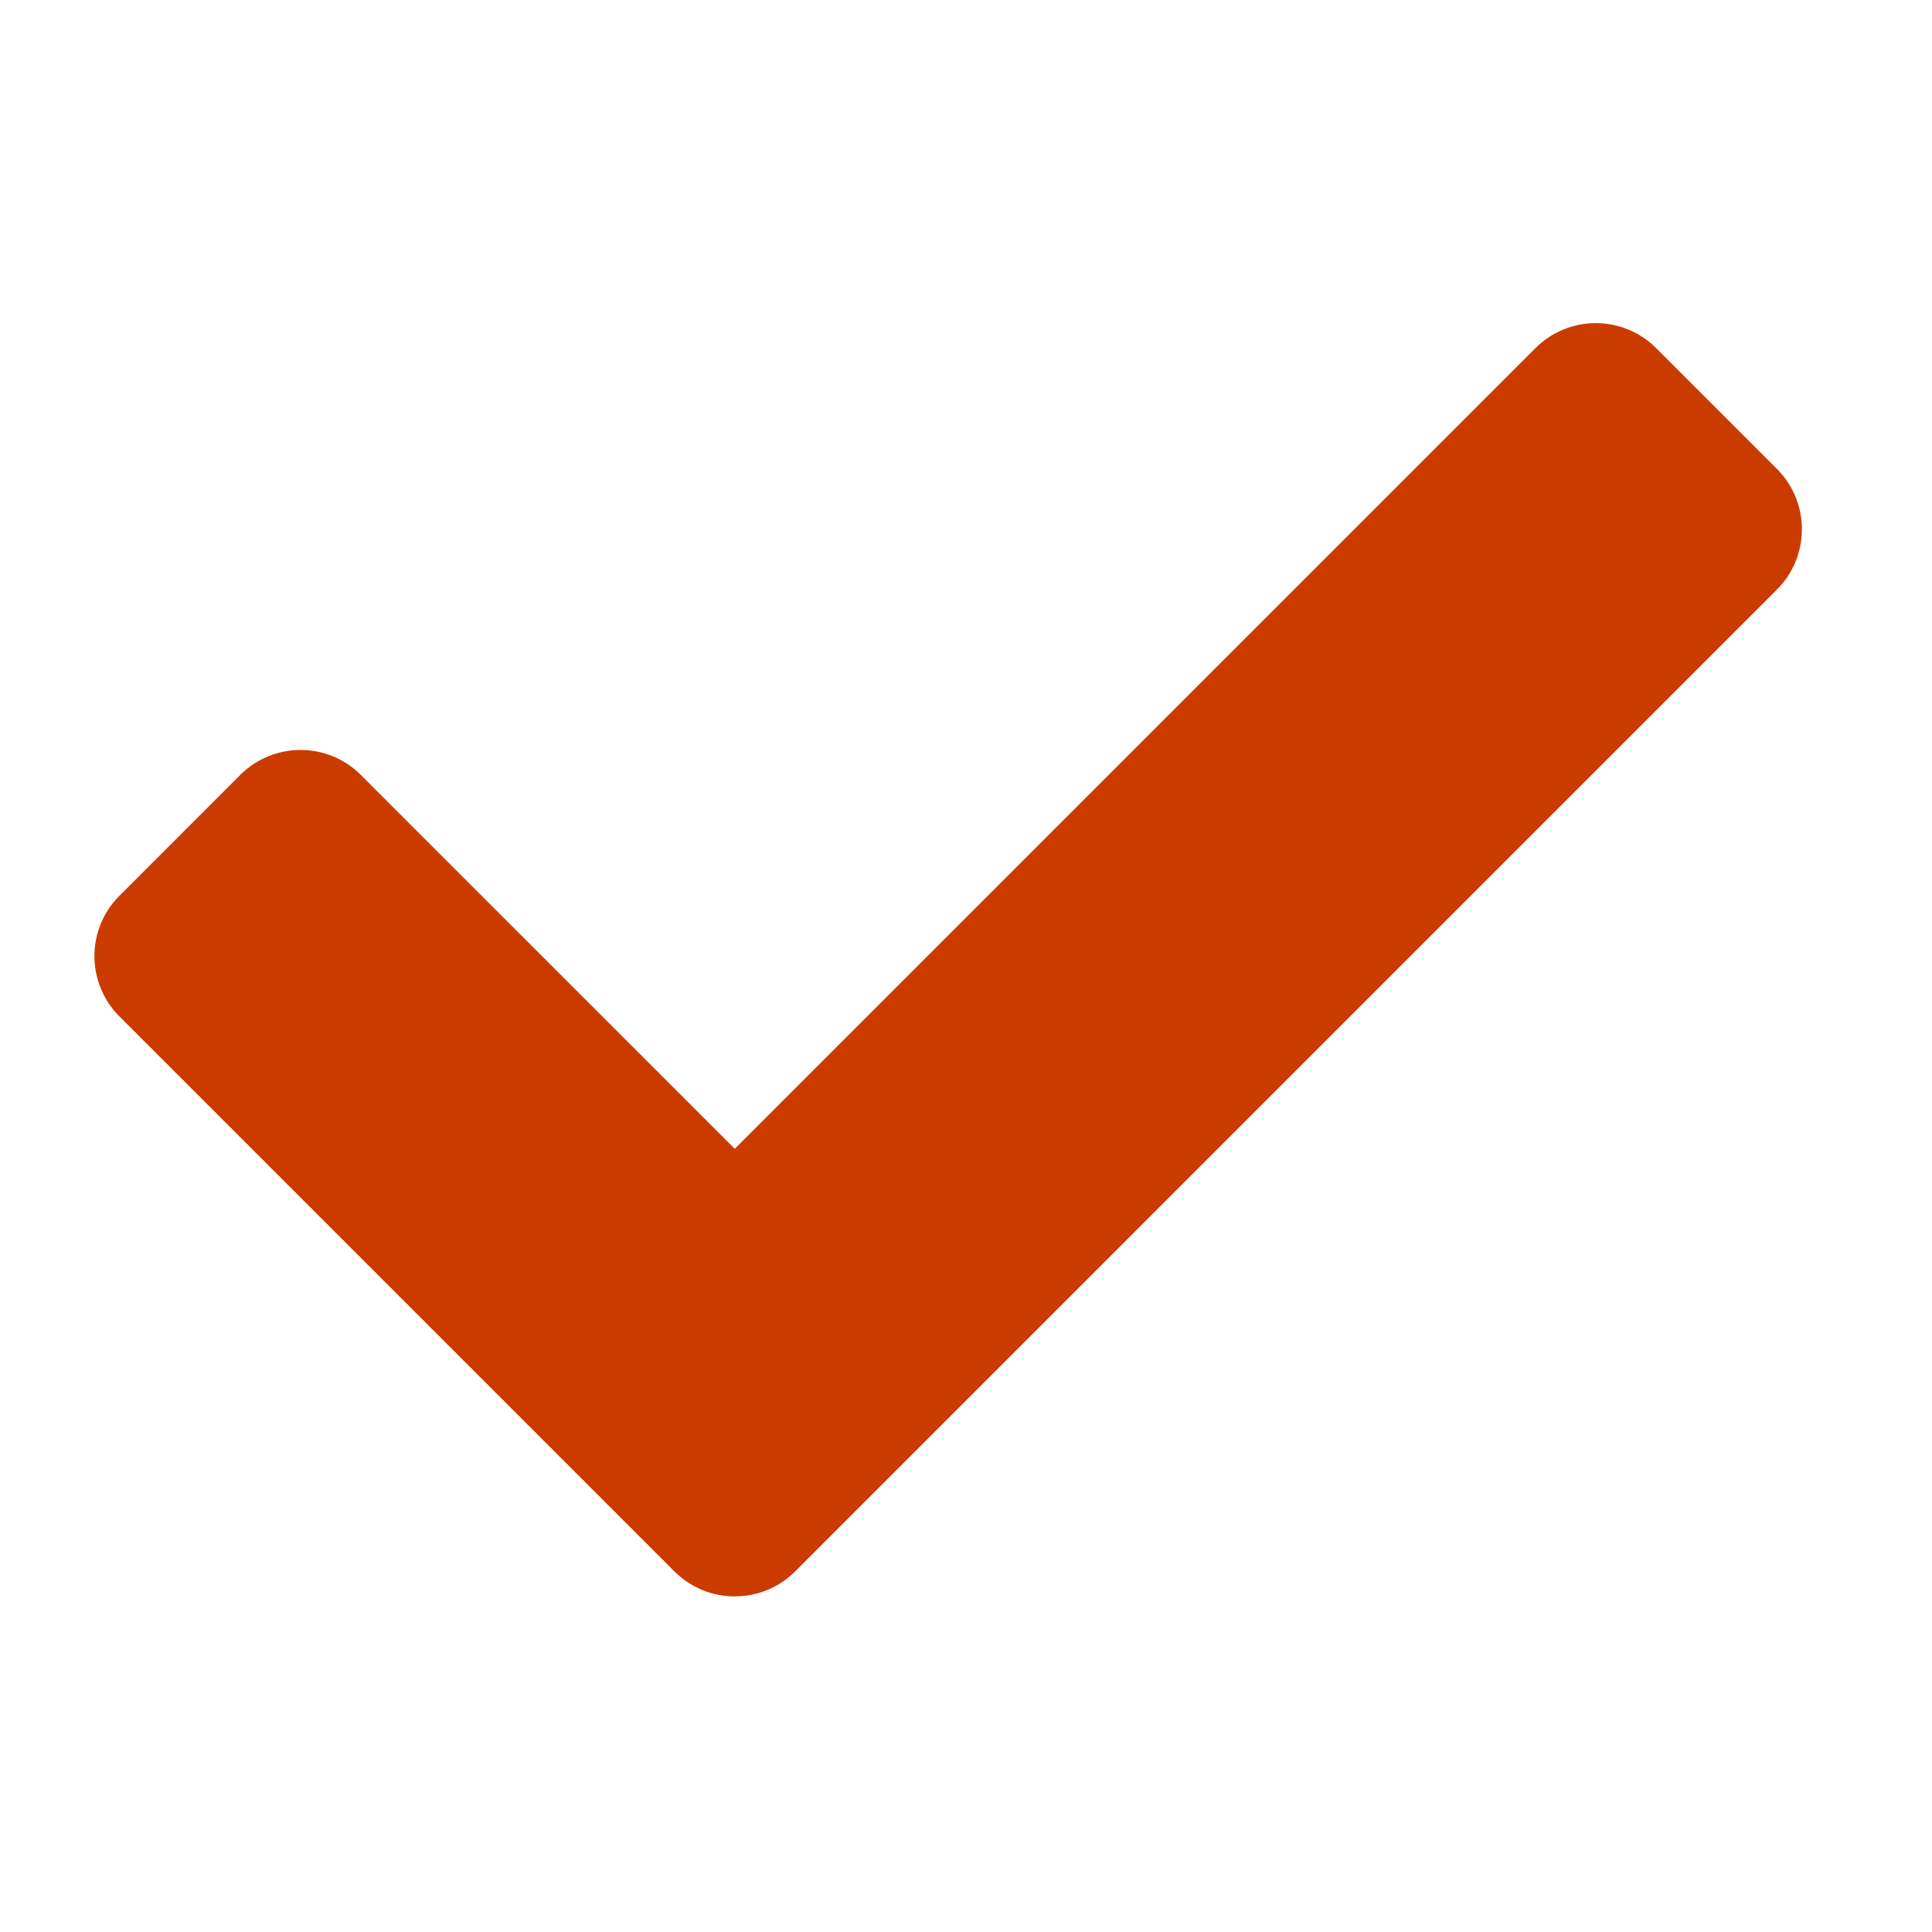 <?xml version="1.0" encoding="UTF-8"?> <svg xmlns="http://www.w3.org/2000/svg" width="36" height="36" viewBox="0 0 36 36" fill="none"><g id="Checkmark"><g id="ð¦ icon &quot;Check&quot;"><path id="Vector" d="M12.566 29.28L2.226 18.94C1.604 18.319 1.604 17.312 2.226 16.691L4.475 14.441C5.097 13.819 6.104 13.819 6.725 14.441L13.691 21.406L28.61 6.487C29.232 5.866 30.239 5.866 30.86 6.487L33.11 8.737C33.731 9.358 33.731 10.365 33.11 10.986L14.816 29.281C14.194 29.902 13.187 29.902 12.566 29.28Z" fill="#CB3B00"></path></g></g></svg> 